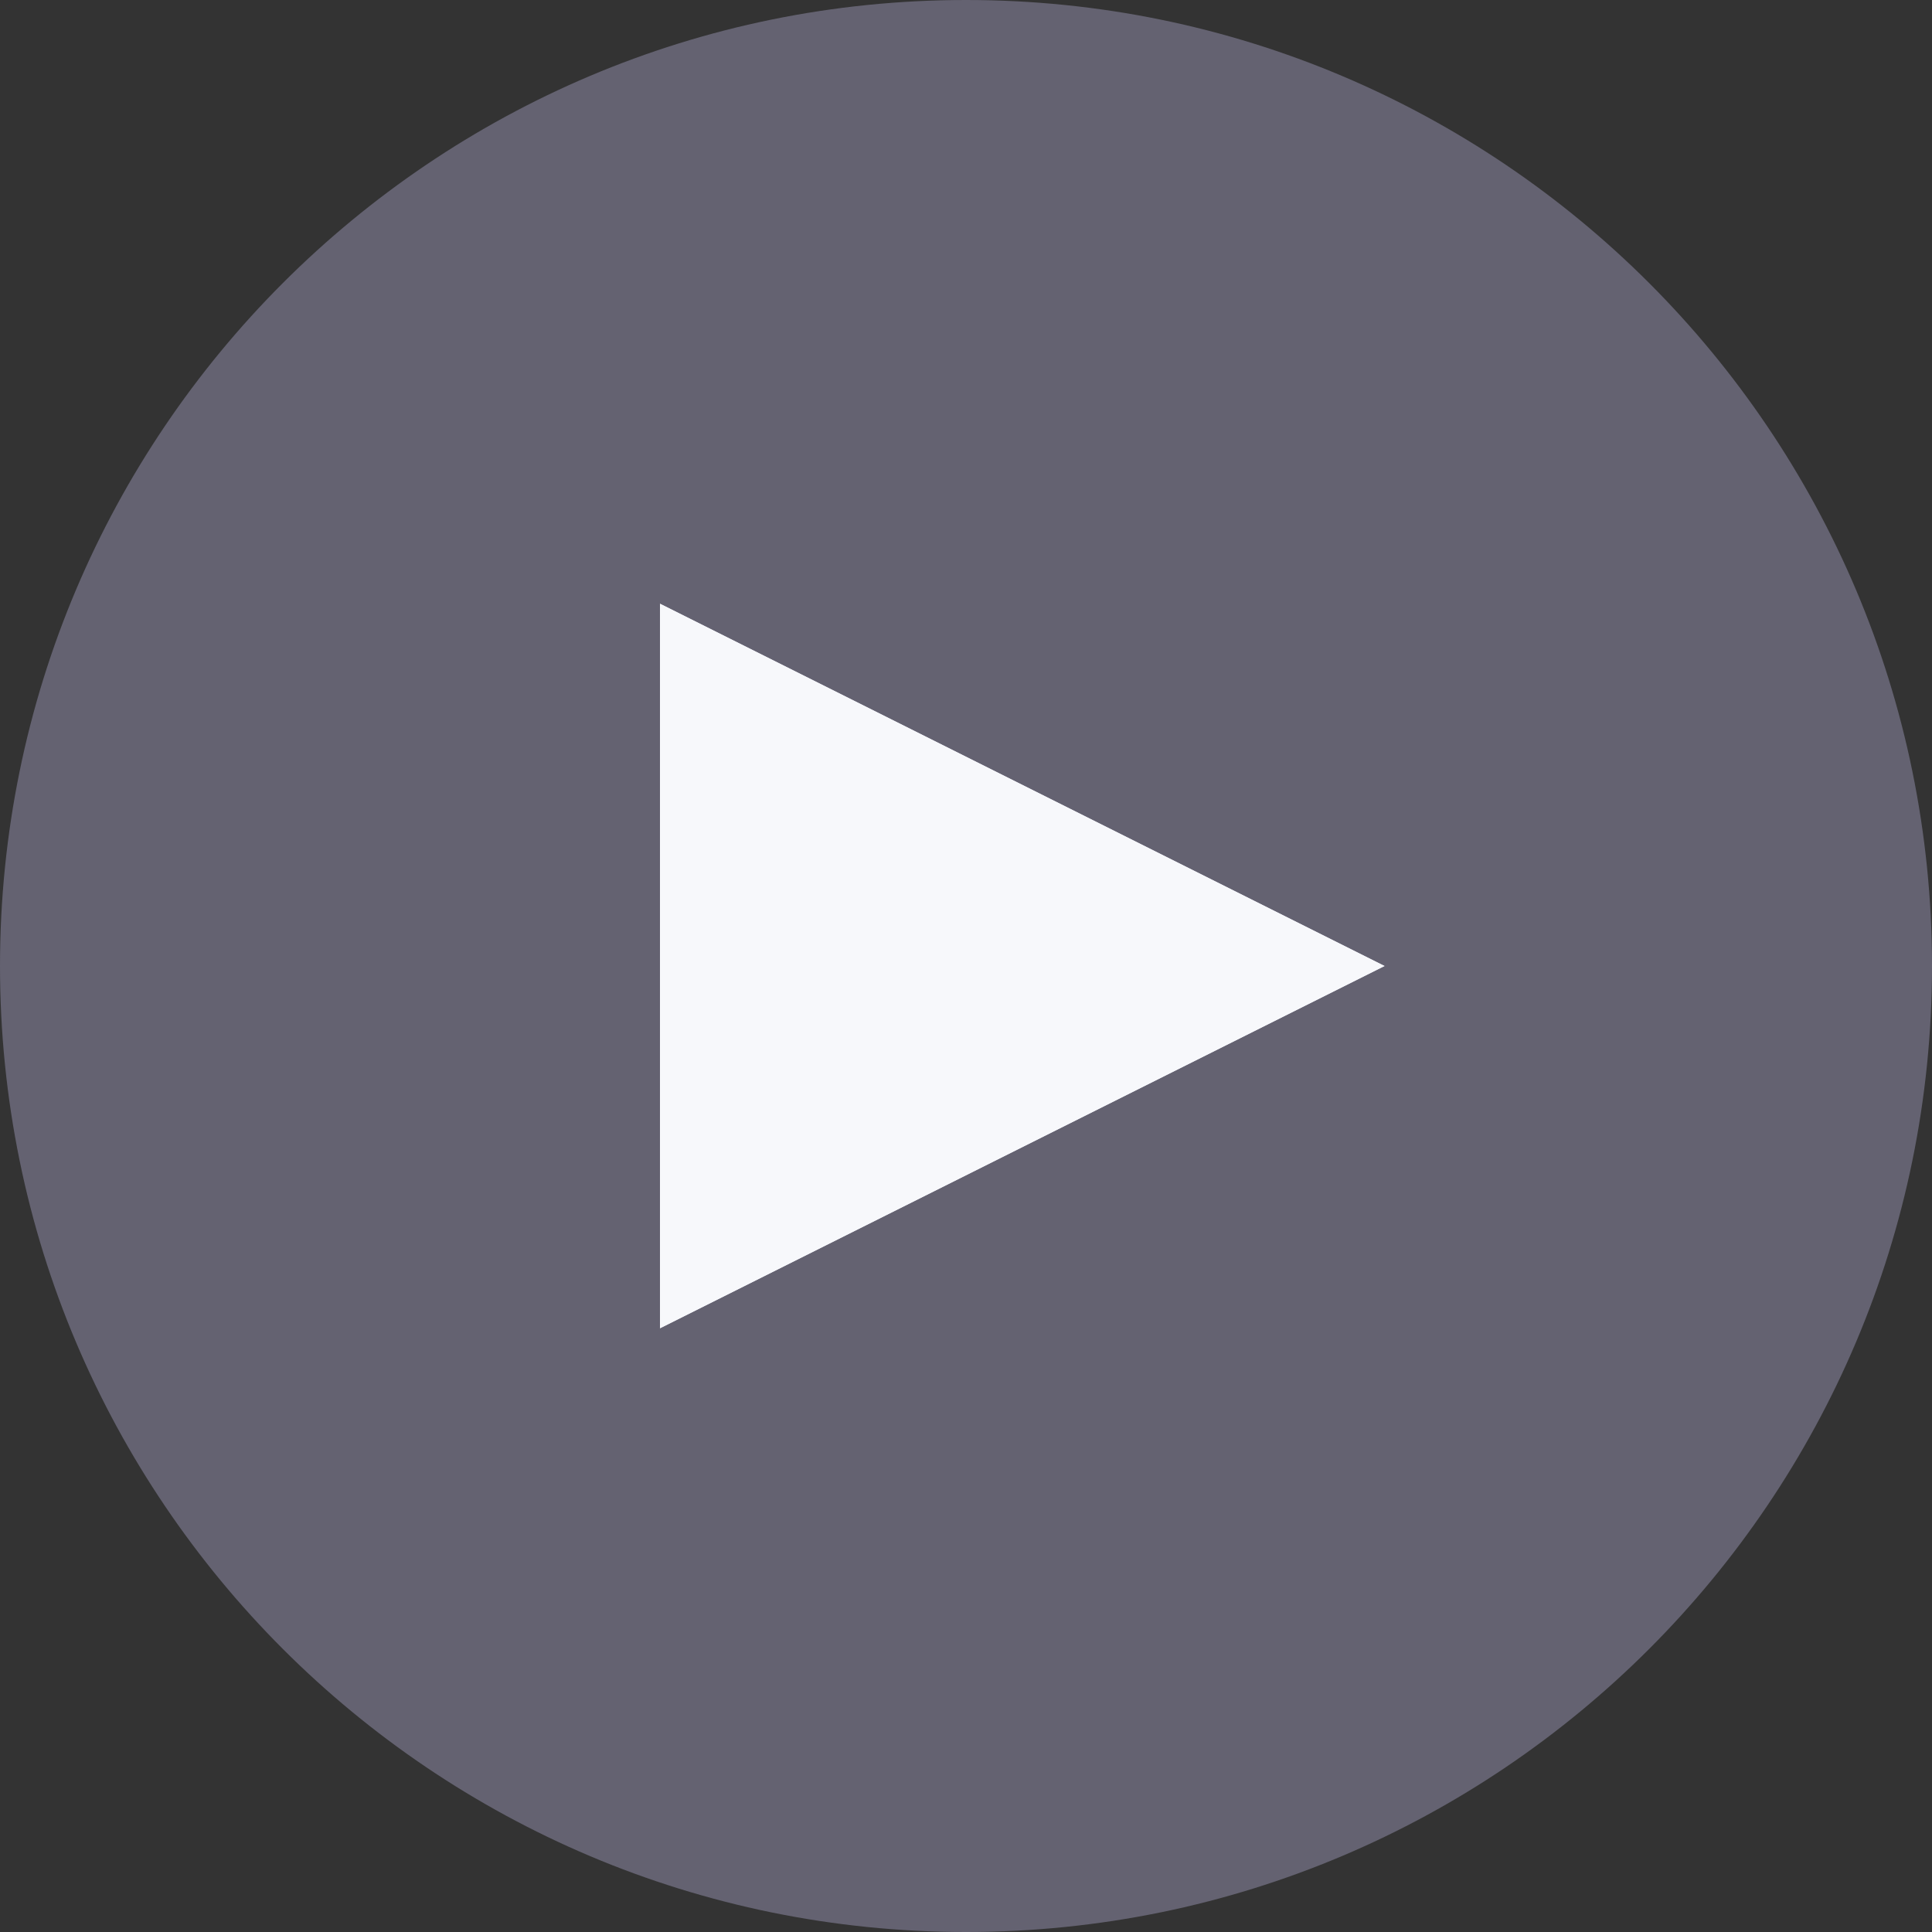 <svg width="16" height="16" viewBox="0 0 16 16" fill="none" xmlns="http://www.w3.org/2000/svg">
<rect x="0" y="0" width="16" height="16" fill="#333333" stroke="none"/>
<g clip-path="url(#clip0_2508_11899)">
<path fill-rule="evenodd" clip-rule="evenodd" d="M8 0C3.582 0 0 3.582 0 8C0 12.418 3.582 16 8 16C12.418 16 16 12.418 16 8C16 3.582 12.418 0 8 0ZM6.8 10.079L10.4 8L6.8 5.922V10.079Z" fill="#646271"/>
<path fill-rule="evenodd" clip-rule="evenodd" d="M11.466 8L5.466 11V5L11.466 8Z" fill="#F7F8FB"/>
<path d="M5.466 11L11.466 8L5.466 5V11Z" fill="#F7F8FB"/>
</g>
<defs>
<clipPath id="clip0_2508_11899">
<rect width="16" height="16" fill="white"/>
</clipPath>
</defs>
</svg>
